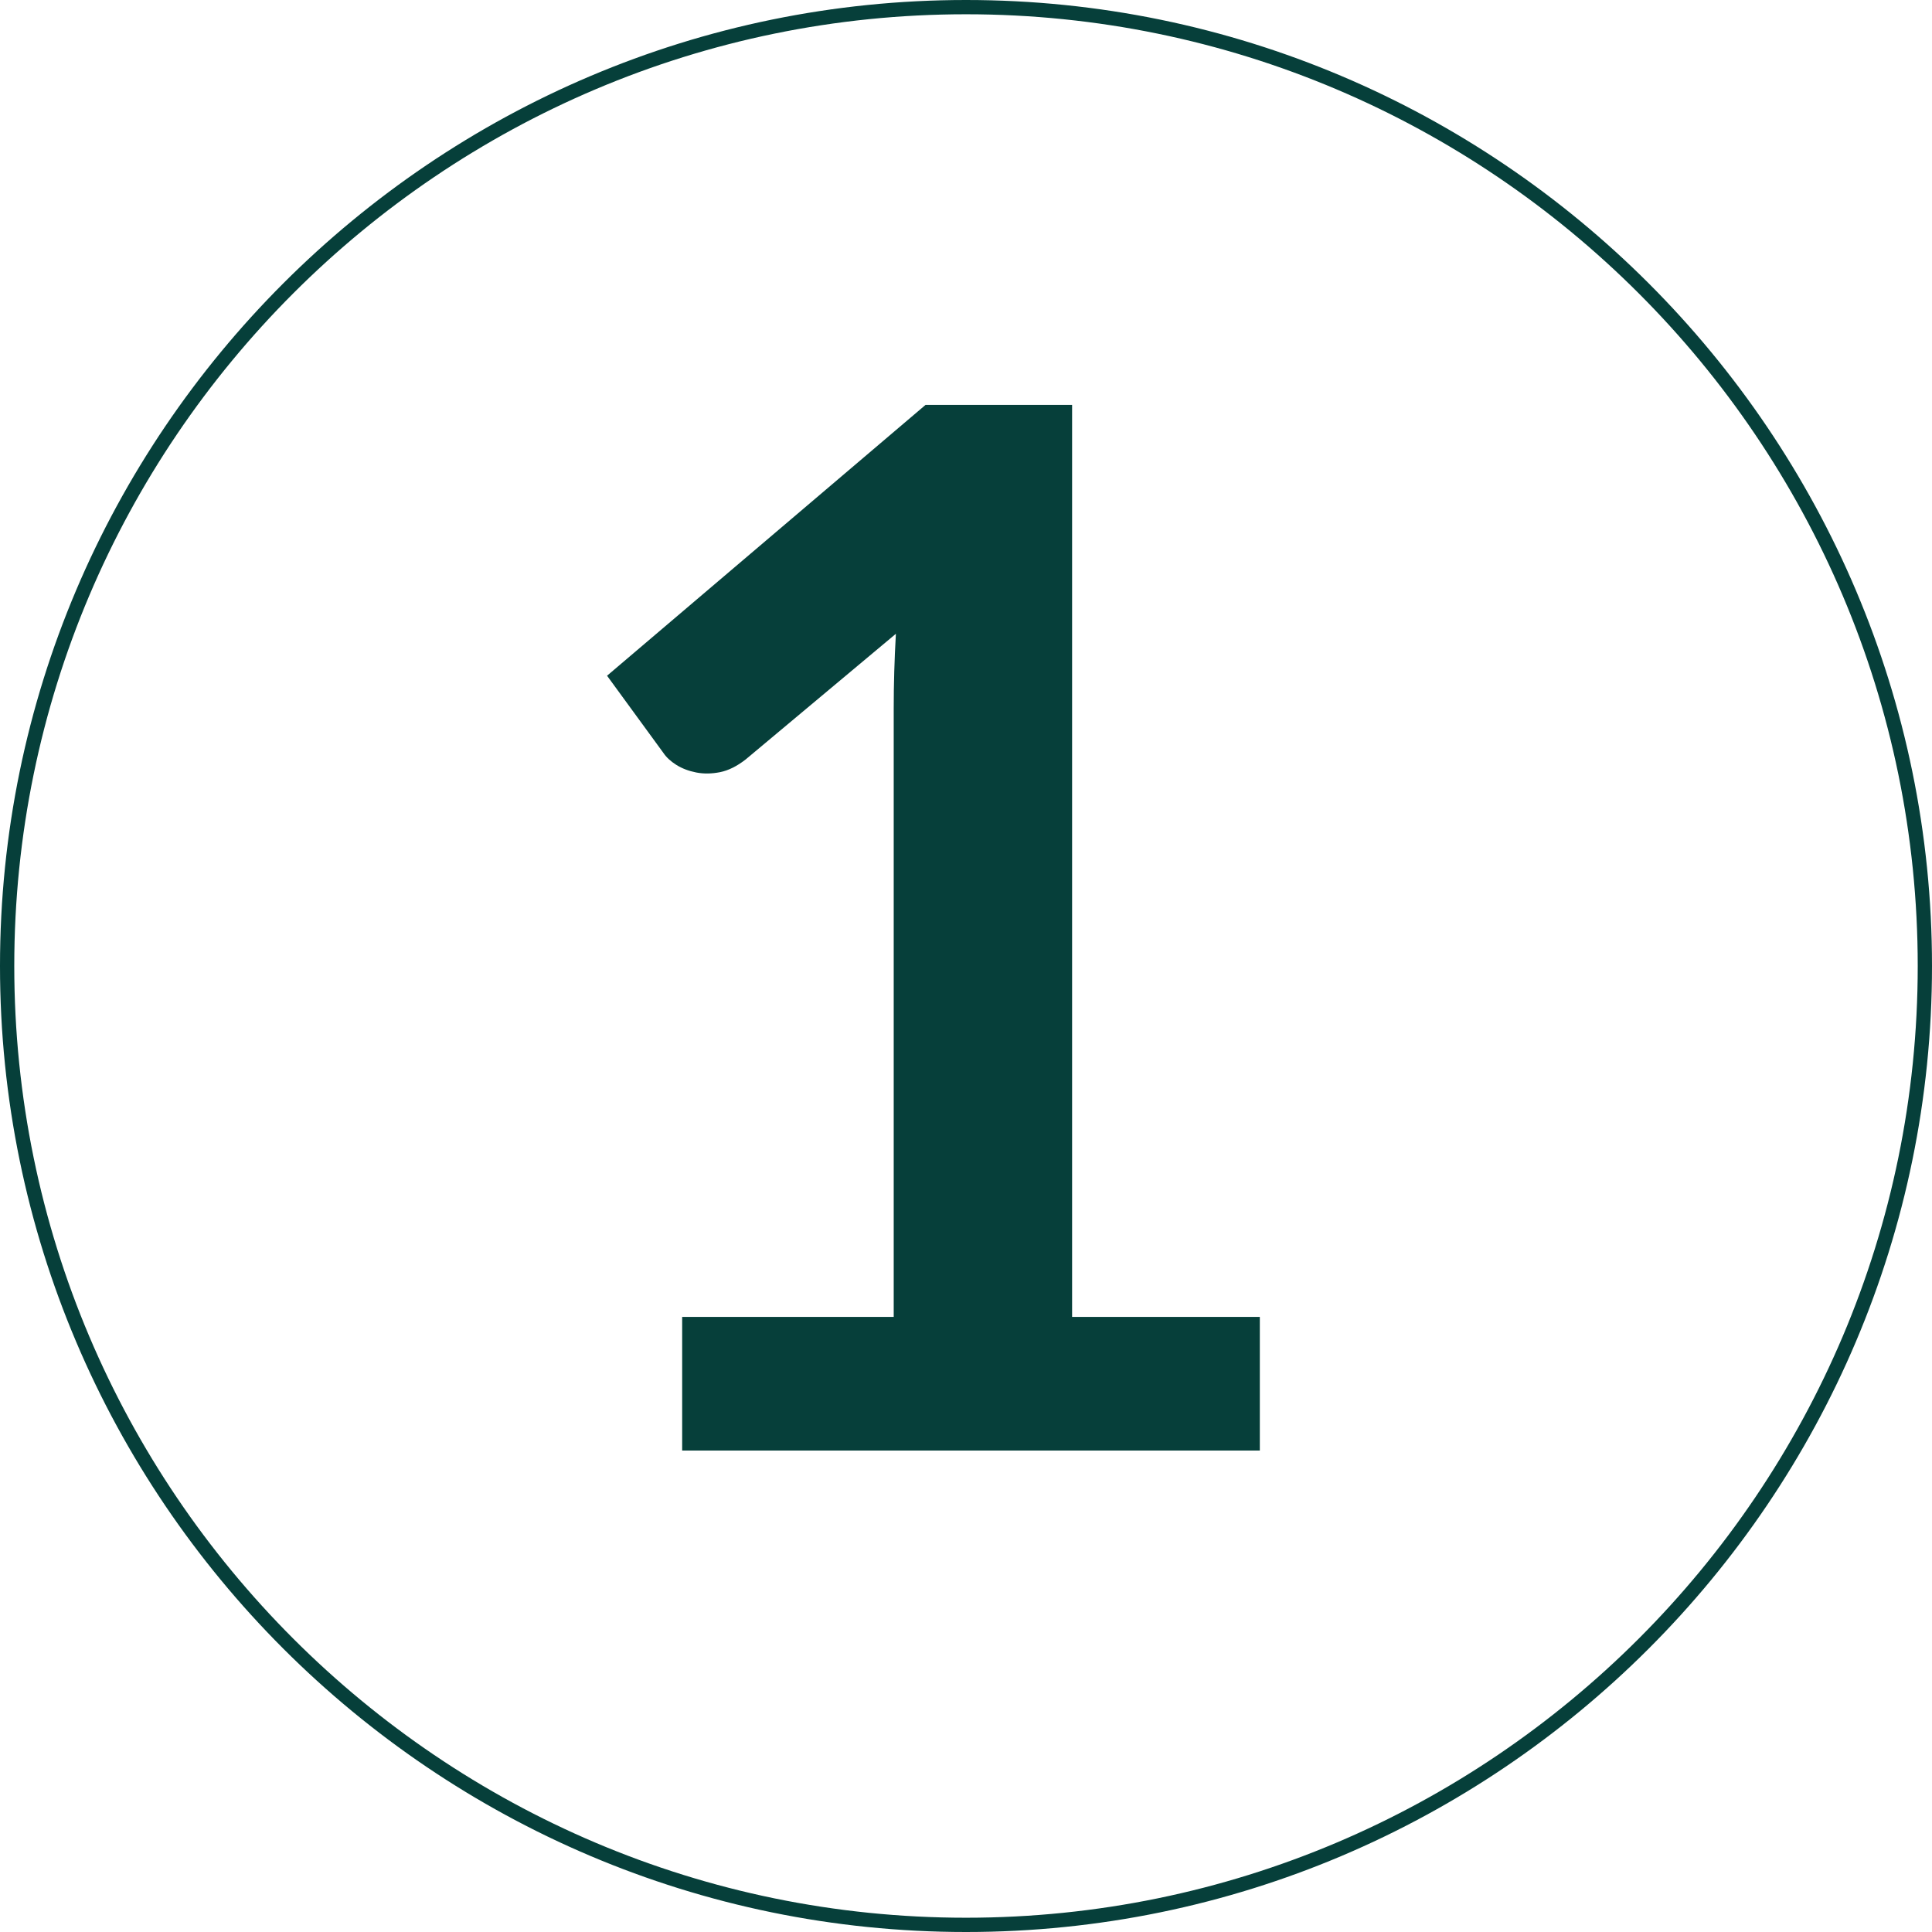 <svg xmlns="http://www.w3.org/2000/svg" xmlns:xlink="http://www.w3.org/1999/xlink" width="500" zoomAndPan="magnify" viewBox="0 0 375 375" height="500" preserveAspectRatio="xMidYMid meet" version="1.0"><defs><g/></defs><g fill="#063f3a" fill-opacity="1"><g transform="translate(99.469, 281.548)"><g><path d="M 145.062 -25.938 L 145.062 0 L 32.938 0 L 32.938 -25.938 L 74 -25.938 L 74 -144.094 C 74 -148.758 74.141 -153.57 74.422 -158.531 L 45.266 -134.141 C 43.586 -132.828 41.93 -132.004 40.297 -131.672 C 38.66 -131.348 37.117 -131.328 35.672 -131.609 C 34.223 -131.891 32.938 -132.379 31.812 -133.078 C 30.695 -133.785 29.859 -134.562 29.297 -135.406 L 18.359 -150.391 L 80.172 -202.953 L 108.625 -202.953 L 108.625 -25.938 Z M 145.062 -25.938 "/></g></g></g><path fill="#063f3a" d="M 187.5 375 C 84.145 375 0 290.855 0 187.5 C 0 84.145 84.145 0 187.5 0 C 290.855 0 375 84.145 375 187.5 C 375 290.855 290.855 375 187.5 375 Z M 187.5 2.77 C 85.621 2.77 2.77 85.621 2.77 187.5 C 2.77 289.379 85.621 372.23 187.5 372.23 C 289.379 372.23 372.23 289.379 372.23 187.5 C 372.23 85.621 289.379 2.77 187.5 2.77 Z M 187.5 2.77 " fill-opacity="1" fill-rule="nonzero"/></svg>